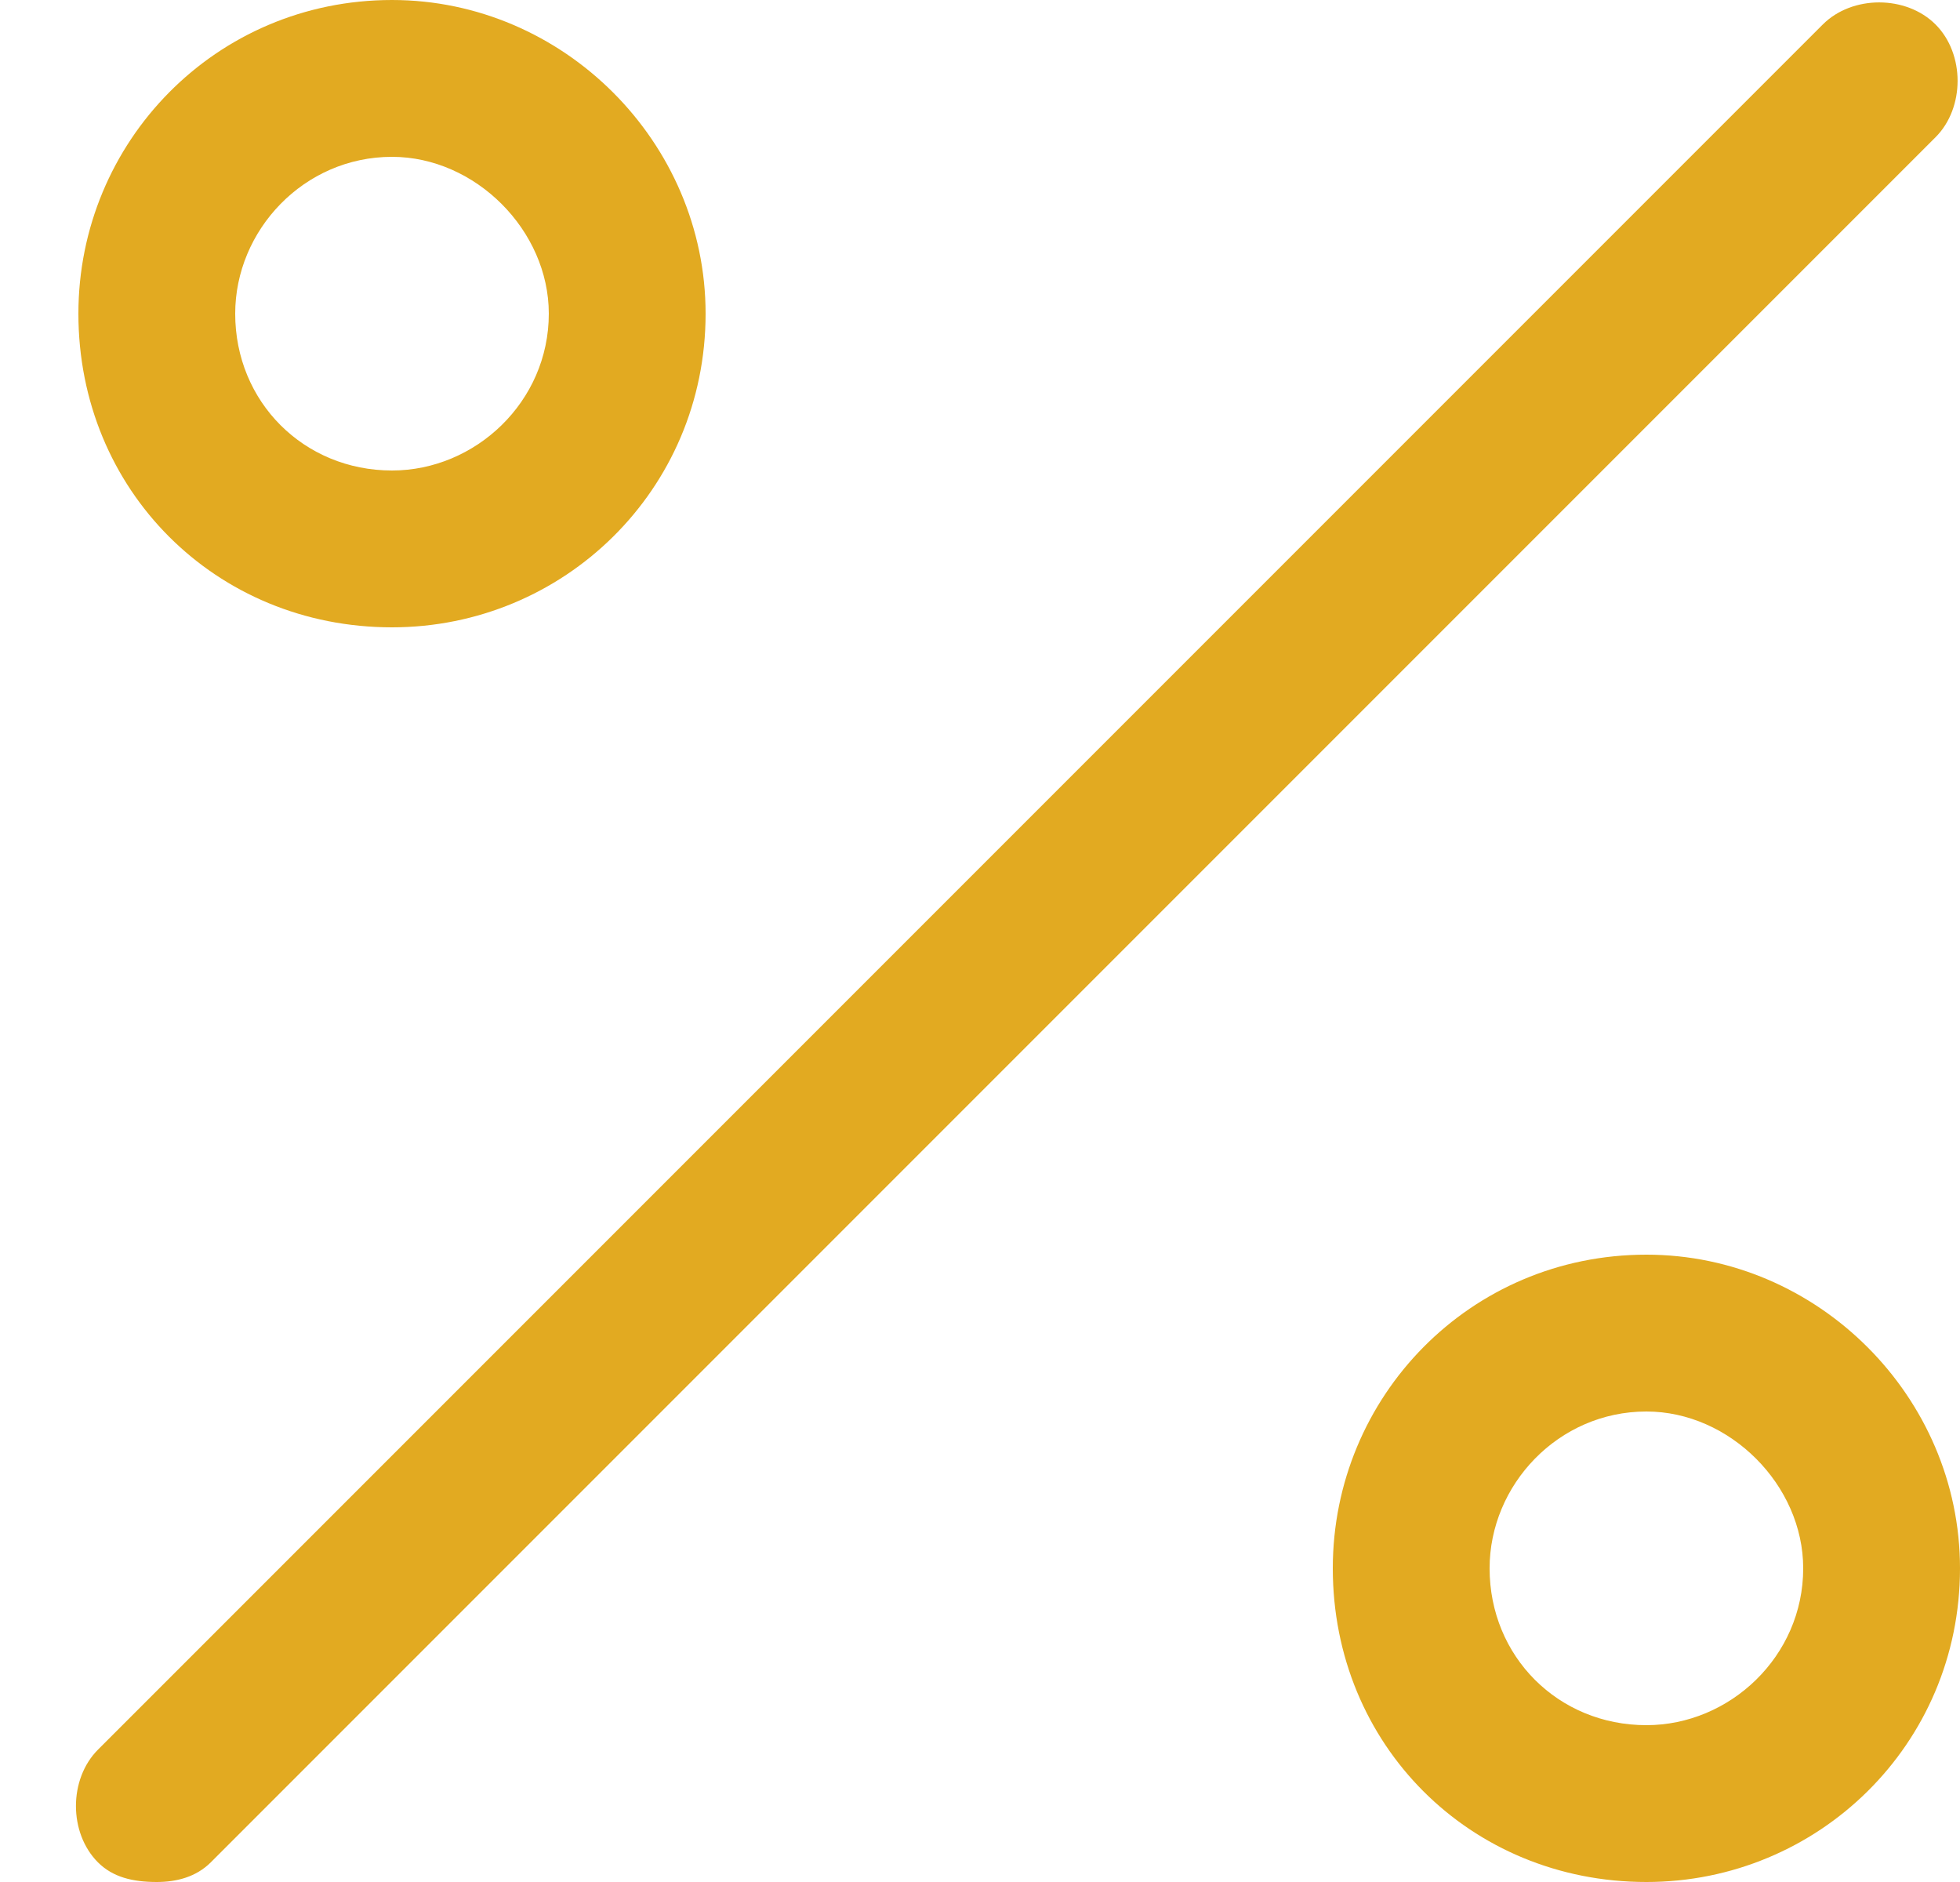 <svg width="25" height="24" viewBox="0 0 25 24" fill="none" xmlns="http://www.w3.org/2000/svg"><path d="M24.688.312c-.375-.375-1.063-.375-1.438 0l-22 22c-.375.375-.375 1.063 0 1.438.188.187.438.25.75.25.25 0 .5-.063.688-.25l22-22c.375-.375.375-1.063 0-1.438zM5 8c2.188 0 4-1.75 4-4 0-2.188-1.813-4-4-4-2.25 0-4 1.812-4 4 0 2.25 1.75 4 4 4zm0-6c1.063 0 2 .937 2 2 0 1.125-.938 2-2 2-1.125 0-2-.875-2-2 0-1.063.875-2 2-2zm16 14c-2.25 0-4 1.812-4 4 0 2.25 1.75 4 4 4 2.188 0 4-1.75 4-4 0-2.188-1.813-4-4-4zm0 6c-1.125 0-2-.875-2-2 0-1.063.875-2 2-2 1.063 0 2 .937 2 2 0 1.125-.938 2-2 2z" fill="rgba(226, 170, 33, 1)"/></svg>